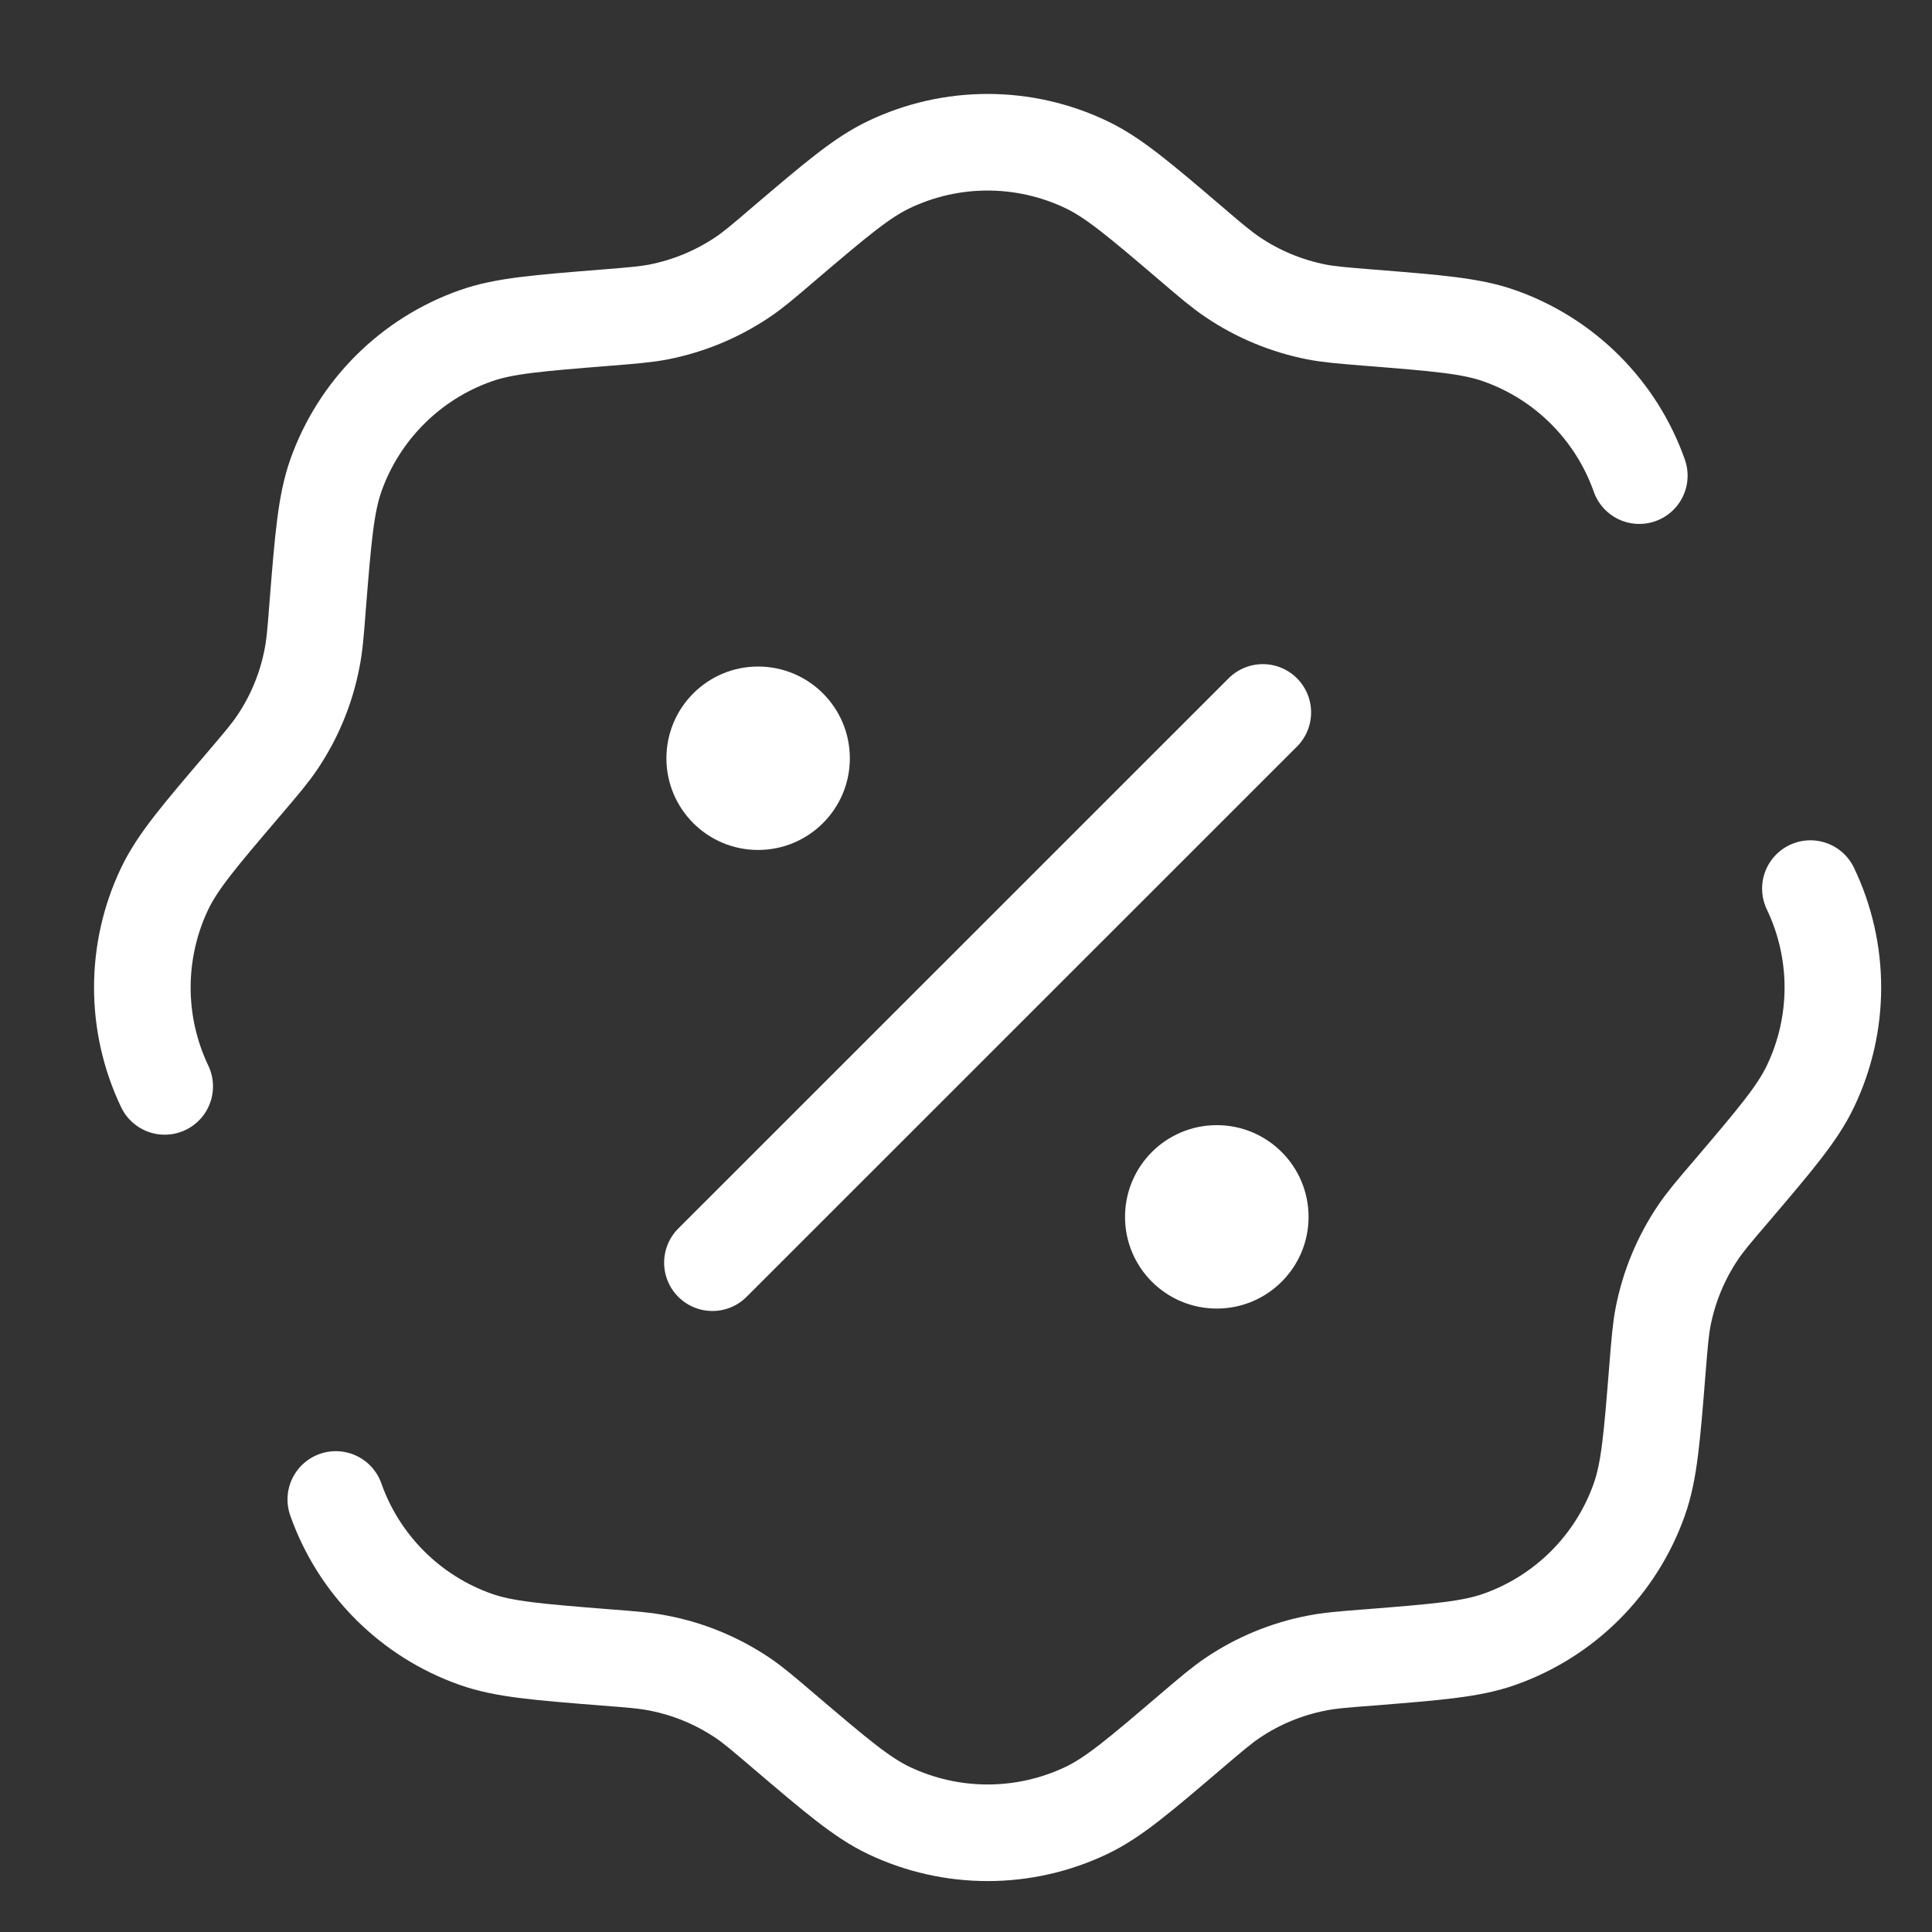 <svg width="16" height="16" viewBox="0 0 16 16" fill="none" xmlns="http://www.w3.org/2000/svg">
<rect x="0" y="0" width="16" height="16" fill="#333333" stroke="none"/>
<g id="Group 47792">
<path id="Vector" d="M1.364 8.997C1.117 8.479 1.117 7.877 1.364 7.359C1.471 7.135 1.654 6.921 2.019 6.493C2.164 6.323 2.237 6.237 2.298 6.146C2.438 5.938 2.535 5.703 2.583 5.457C2.605 5.349 2.614 5.238 2.631 5.014C2.676 4.453 2.699 4.173 2.781 3.939C2.972 3.398 3.398 2.972 3.939 2.781C4.173 2.698 4.454 2.676 5.015 2.631C5.238 2.613 5.35 2.604 5.457 2.583C5.704 2.534 5.938 2.437 6.147 2.297C6.238 2.236 6.323 2.164 6.493 2.018C6.922 1.653 7.136 1.471 7.36 1.364C7.878 1.116 8.48 1.116 8.998 1.364C9.222 1.471 9.436 1.653 9.864 2.018C10.034 2.164 10.12 2.236 10.211 2.297C10.419 2.437 10.654 2.534 10.9 2.583C11.008 2.604 11.119 2.613 11.343 2.631C11.904 2.676 12.184 2.698 12.418 2.781C12.959 2.972 13.385 3.398 13.576 3.939M2.781 12.418C2.972 12.959 3.398 13.385 3.939 13.576C4.173 13.659 4.454 13.681 5.015 13.726C5.238 13.743 5.35 13.752 5.457 13.774C5.704 13.822 5.938 13.919 6.147 14.059C6.238 14.12 6.323 14.193 6.493 14.338C6.922 14.703 7.136 14.886 7.36 14.993C7.878 15.24 8.48 15.24 8.998 14.993C9.222 14.886 9.436 14.703 9.864 14.338C10.034 14.193 10.12 14.12 10.211 14.059C10.419 13.919 10.654 13.822 10.9 13.774C11.008 13.752 11.119 13.743 11.343 13.726C11.904 13.681 12.184 13.659 12.418 13.576C12.959 13.385 13.385 12.959 13.576 12.418C13.659 12.184 13.681 11.903 13.726 11.342C13.744 11.119 13.753 11.007 13.774 10.9C13.823 10.653 13.92 10.419 14.06 10.21C14.121 10.119 14.193 10.034 14.339 9.864C14.704 9.435 14.886 9.221 14.993 8.997C15.241 8.479 15.241 7.877 14.993 7.359" stroke="white" stroke-width="0.8" stroke-linecap="round"/>
<path id="Vector_2" d="M10.837 10.078C10.837 10.497 10.496 10.837 10.077 10.837C9.657 10.837 9.317 10.497 9.317 10.078C9.317 9.658 9.657 9.318 10.077 9.318C10.496 9.318 10.837 9.658 10.837 10.078Z" fill="white"/>
<path id="Vector_3" d="M7.038 6.28C7.038 6.699 6.698 7.039 6.278 7.039C5.859 7.039 5.519 6.699 5.519 6.28C5.519 5.86 5.859 5.52 6.278 5.52C6.698 5.52 7.038 5.86 7.038 6.28Z" fill="white"/>
<path id="Vector_4" d="M5.9 10.457L10.458 5.9" stroke="white" stroke-width="0.8" stroke-linecap="round"/>
</g>
</svg>

